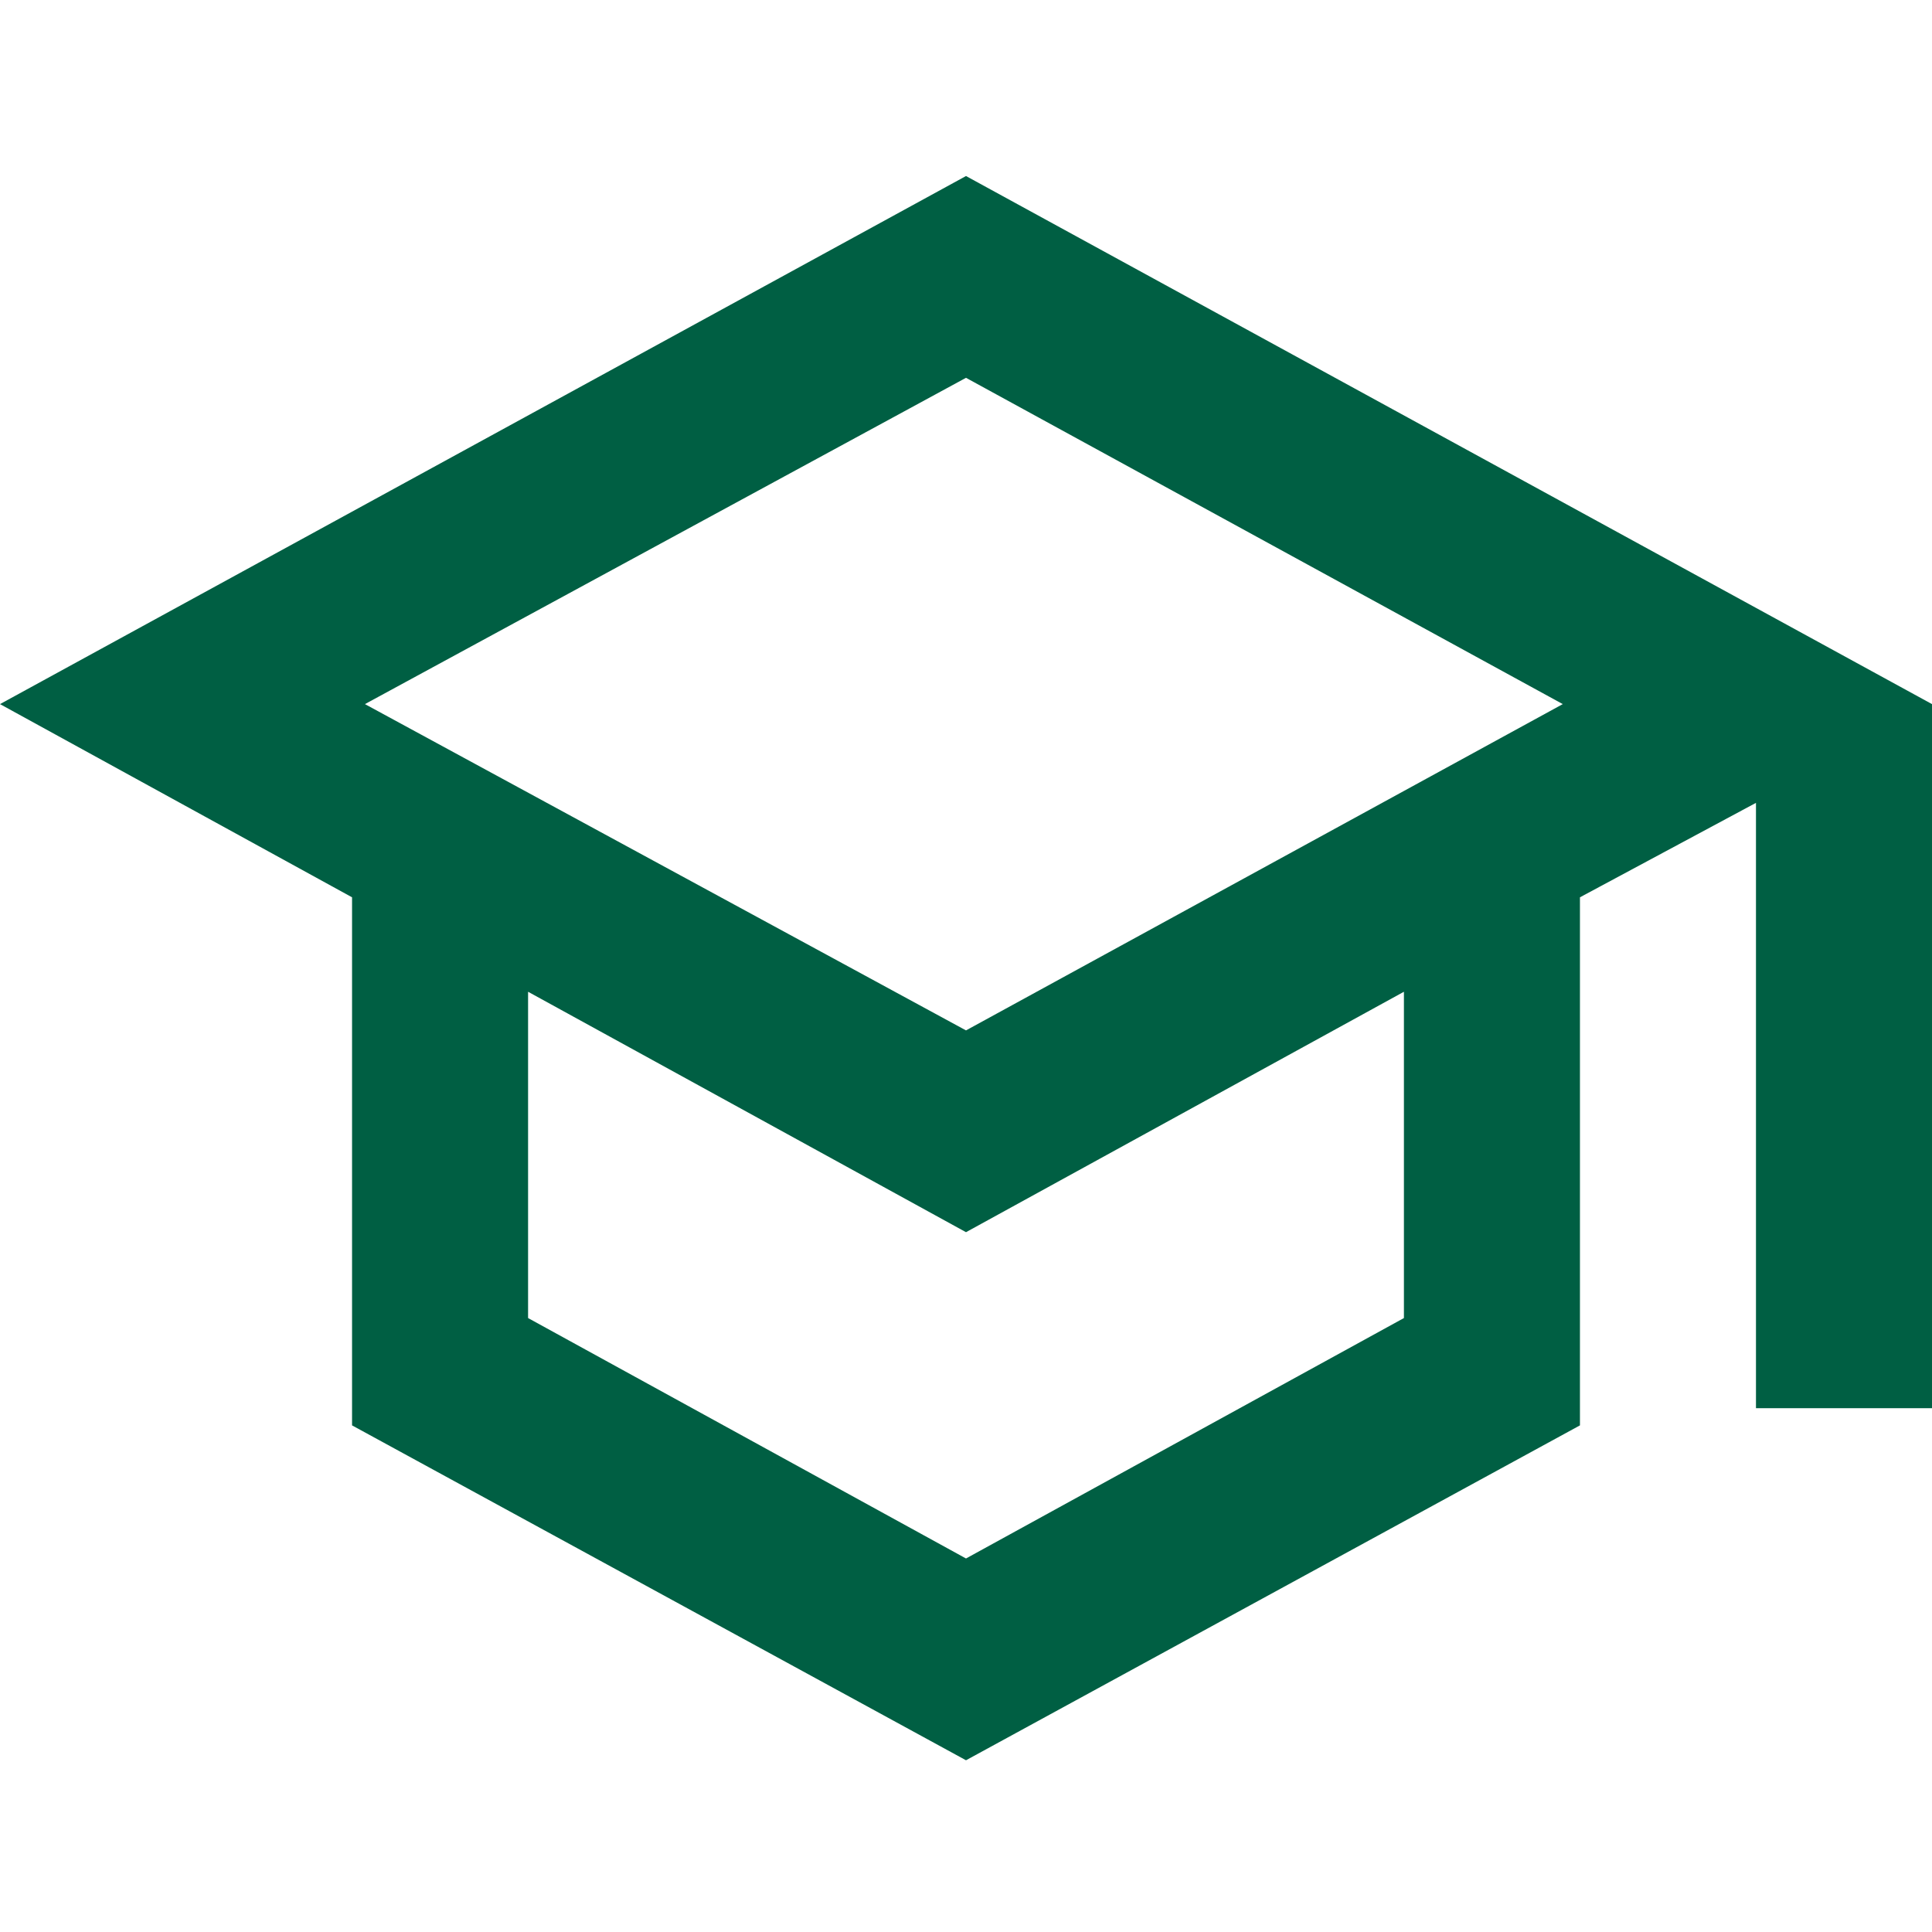 <svg xmlns="http://www.w3.org/2000/svg" id="_&#x30EC;&#x30A4;&#x30E4;&#x30FC;_1" data-name="&#x30EC;&#x30A4;&#x30E4;&#x30FC;_1" width="45" height="45" viewBox="0 0 45 45"><defs><style>      .st0 {        fill: #005f43;      }    </style></defs><path class="st0" d="M22.5,4.1L0,16.4l8.2,4.5v12.3l14.3,7.8,14.3-7.8v-12.3l4.1-2.2v14.1h4.1v-16.4L22.5,4.1ZM36.4,16.4l-13.9,7.6-14-7.6,14-7.6,13.9,7.6ZM32.7,30.7l-10.2,5.6-10.2-5.6v-7.6l10.2,5.6,10.2-5.6v7.6Z"></path></svg>